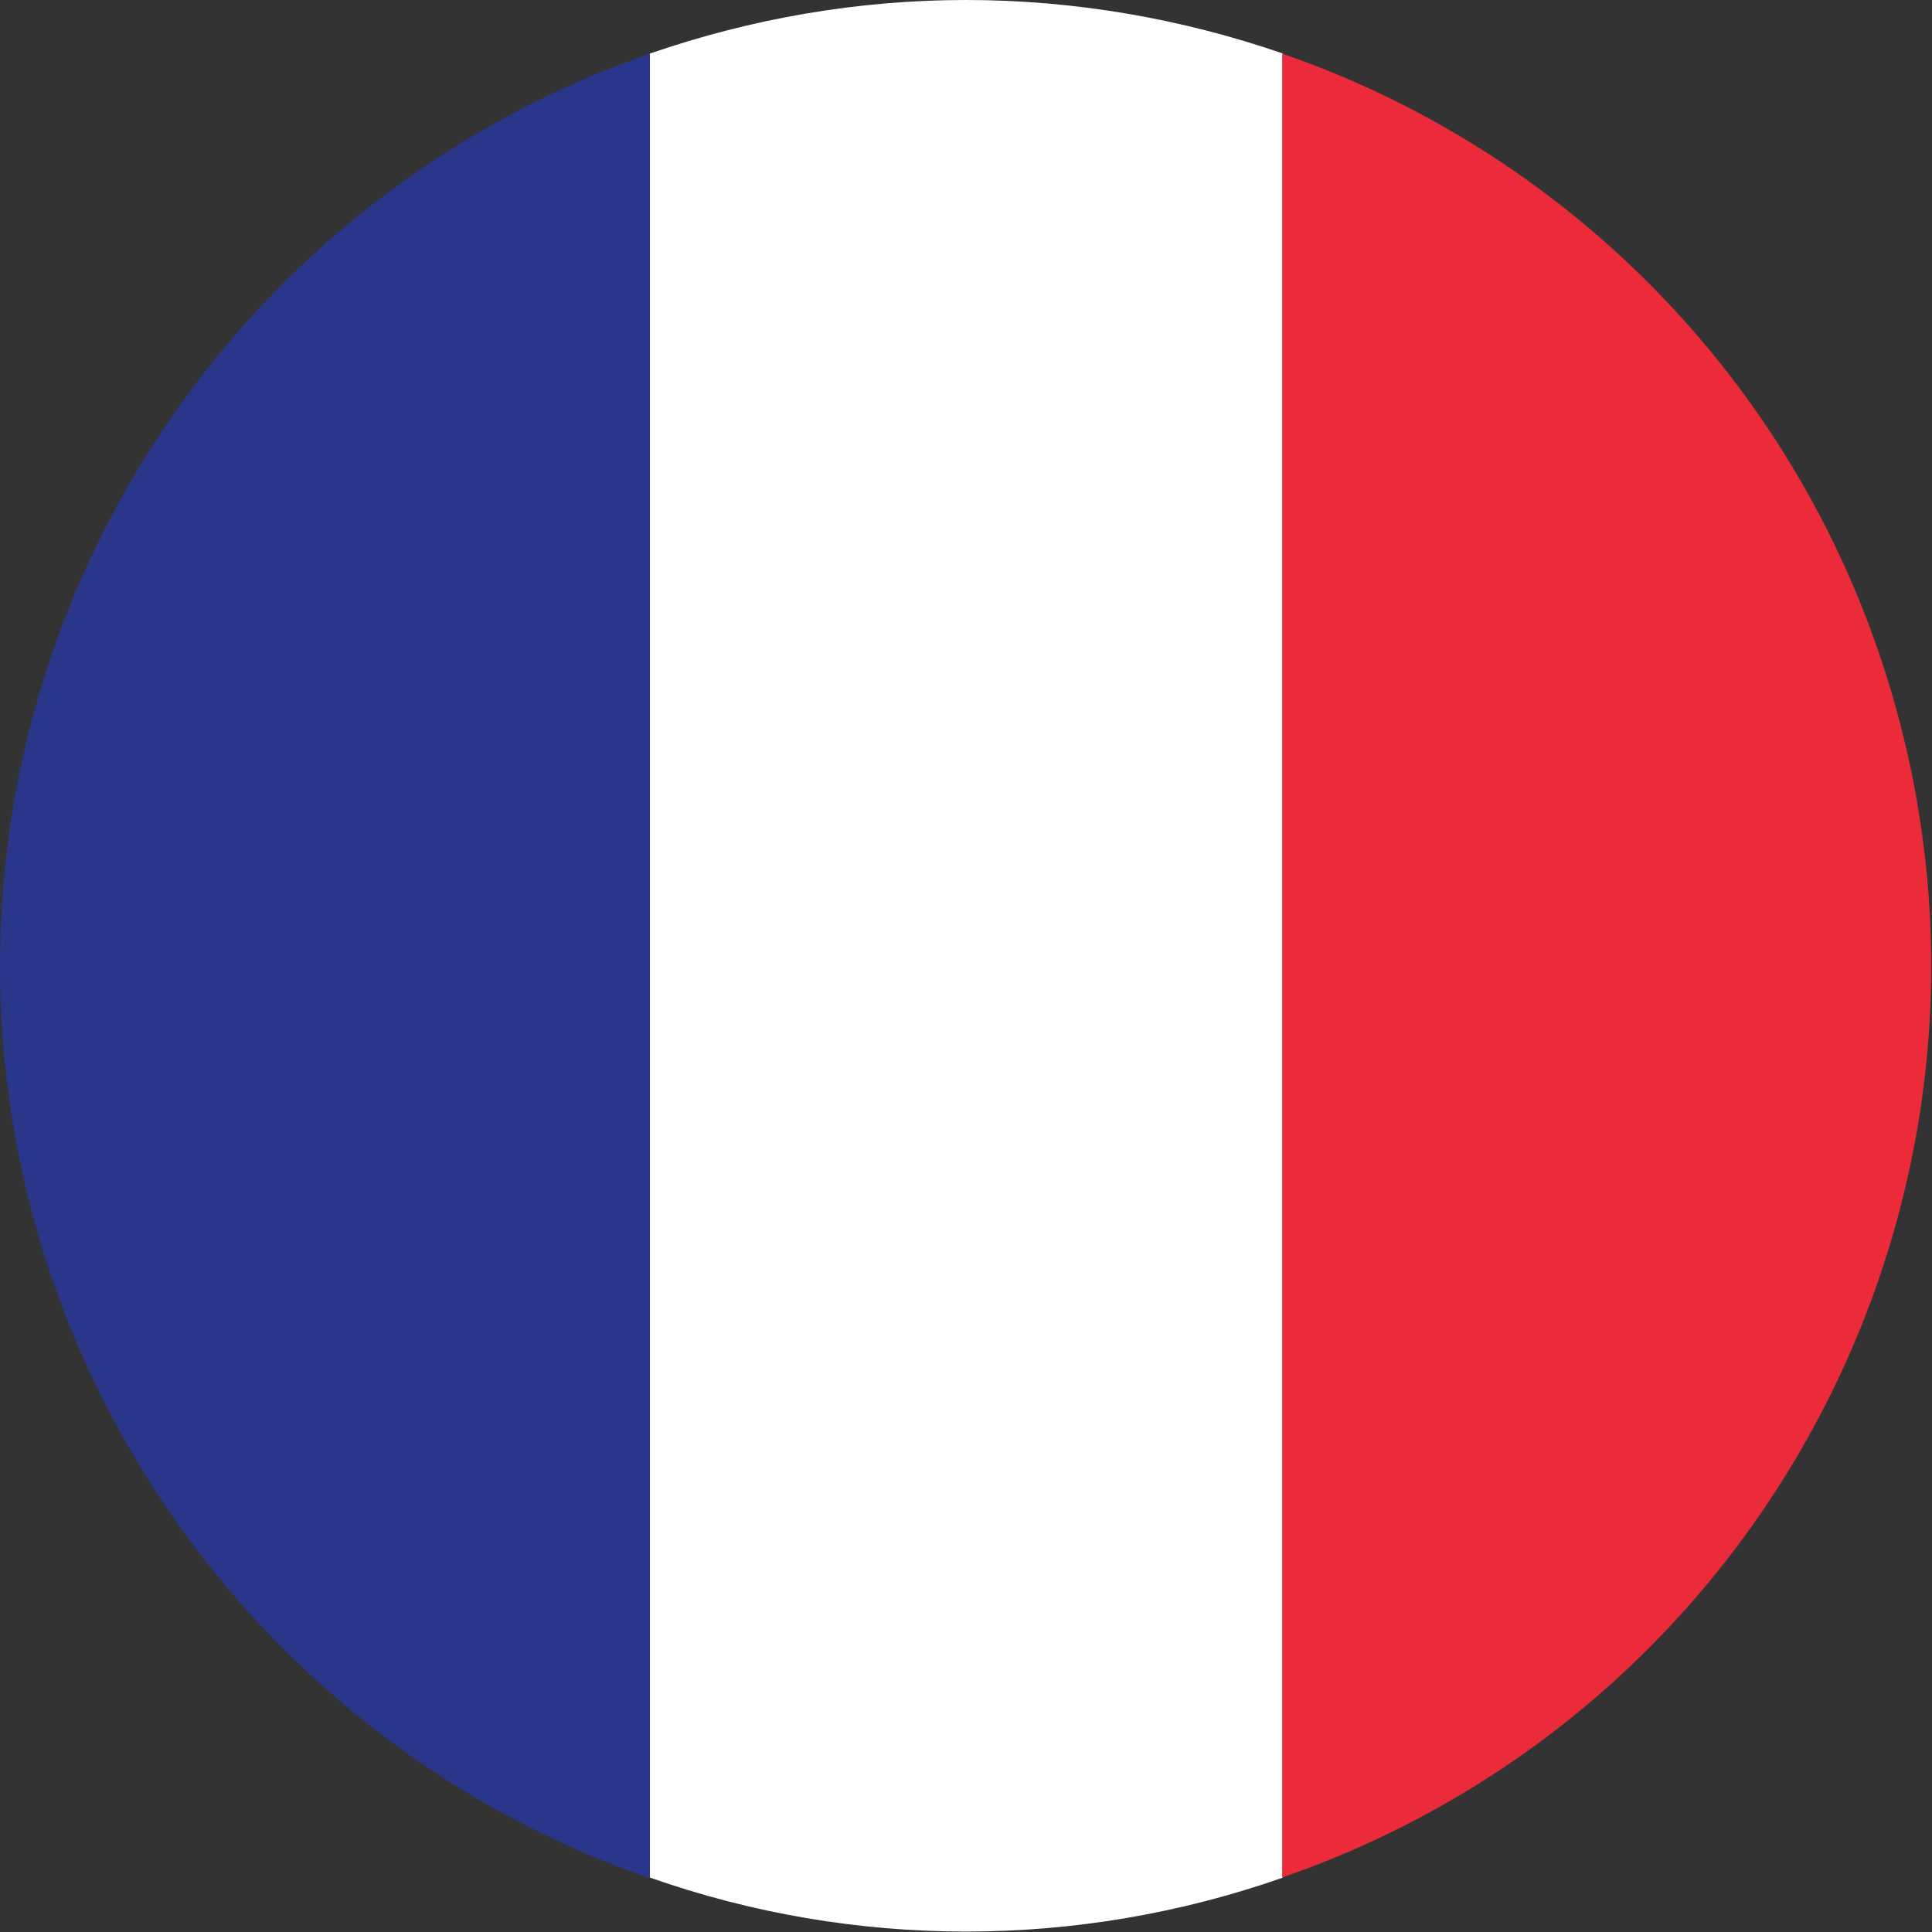 <?xml version="1.0" encoding="UTF-8"?>
<svg id="uuid-48b55ac1-aa72-46de-9905-b1114a791be8" data-name="Layer 1" xmlns="http://www.w3.org/2000/svg" width="22" height="22" viewBox="0 0 22 22">
  <rect x="0" y="0" width="22" height="22" fill="#333333" stroke="none"/>
  <defs>
    <style>
      .uuid-dfed7ae5-ef4b-4805-a551-55faead677b0 {
        fill: #ec2b3a;
      }

      .uuid-89726622-51e0-4d30-bbe3-1acd25af2838 {
        fill: #fff;
      }

      .uuid-b82fbd1b-c6bb-45bd-a464-6d3d6c0efed0 {
        fill: #293689;
      }
    </style>
  </defs>
  <g id="uuid-55e4e299-86e8-4bf3-b690-41cf5d77fcd1" data-name="Layer 2">
    <g id="uuid-8dced4b1-a567-4ca4-816b-61566051e8e9" data-name="Layer 2-2">
      <path class="uuid-89726622-51e0-4d30-bbe3-1acd25af2838" d="m11,0c-1.23,0-2.44.21-3.6.61v20.77c2.33.82,4.87.82,7.21,0V.61C13.45.21,12.23,0,11,0Z"/>
      <path class="uuid-dfed7ae5-ef4b-4805-a551-55faead677b0" d="m14.6.61v20.77c5.74-1.99,8.77-8.25,6.78-13.99-1.1-3.18-3.6-5.68-6.78-6.78Z"/>
      <path class="uuid-b82fbd1b-c6bb-45bd-a464-6d3d6c0efed0" d="m0,11c0,4.68,2.97,8.85,7.4,10.39V.61C2.97,2.15,0,6.32,0,11Z"/>
    </g>
  </g>
</svg>